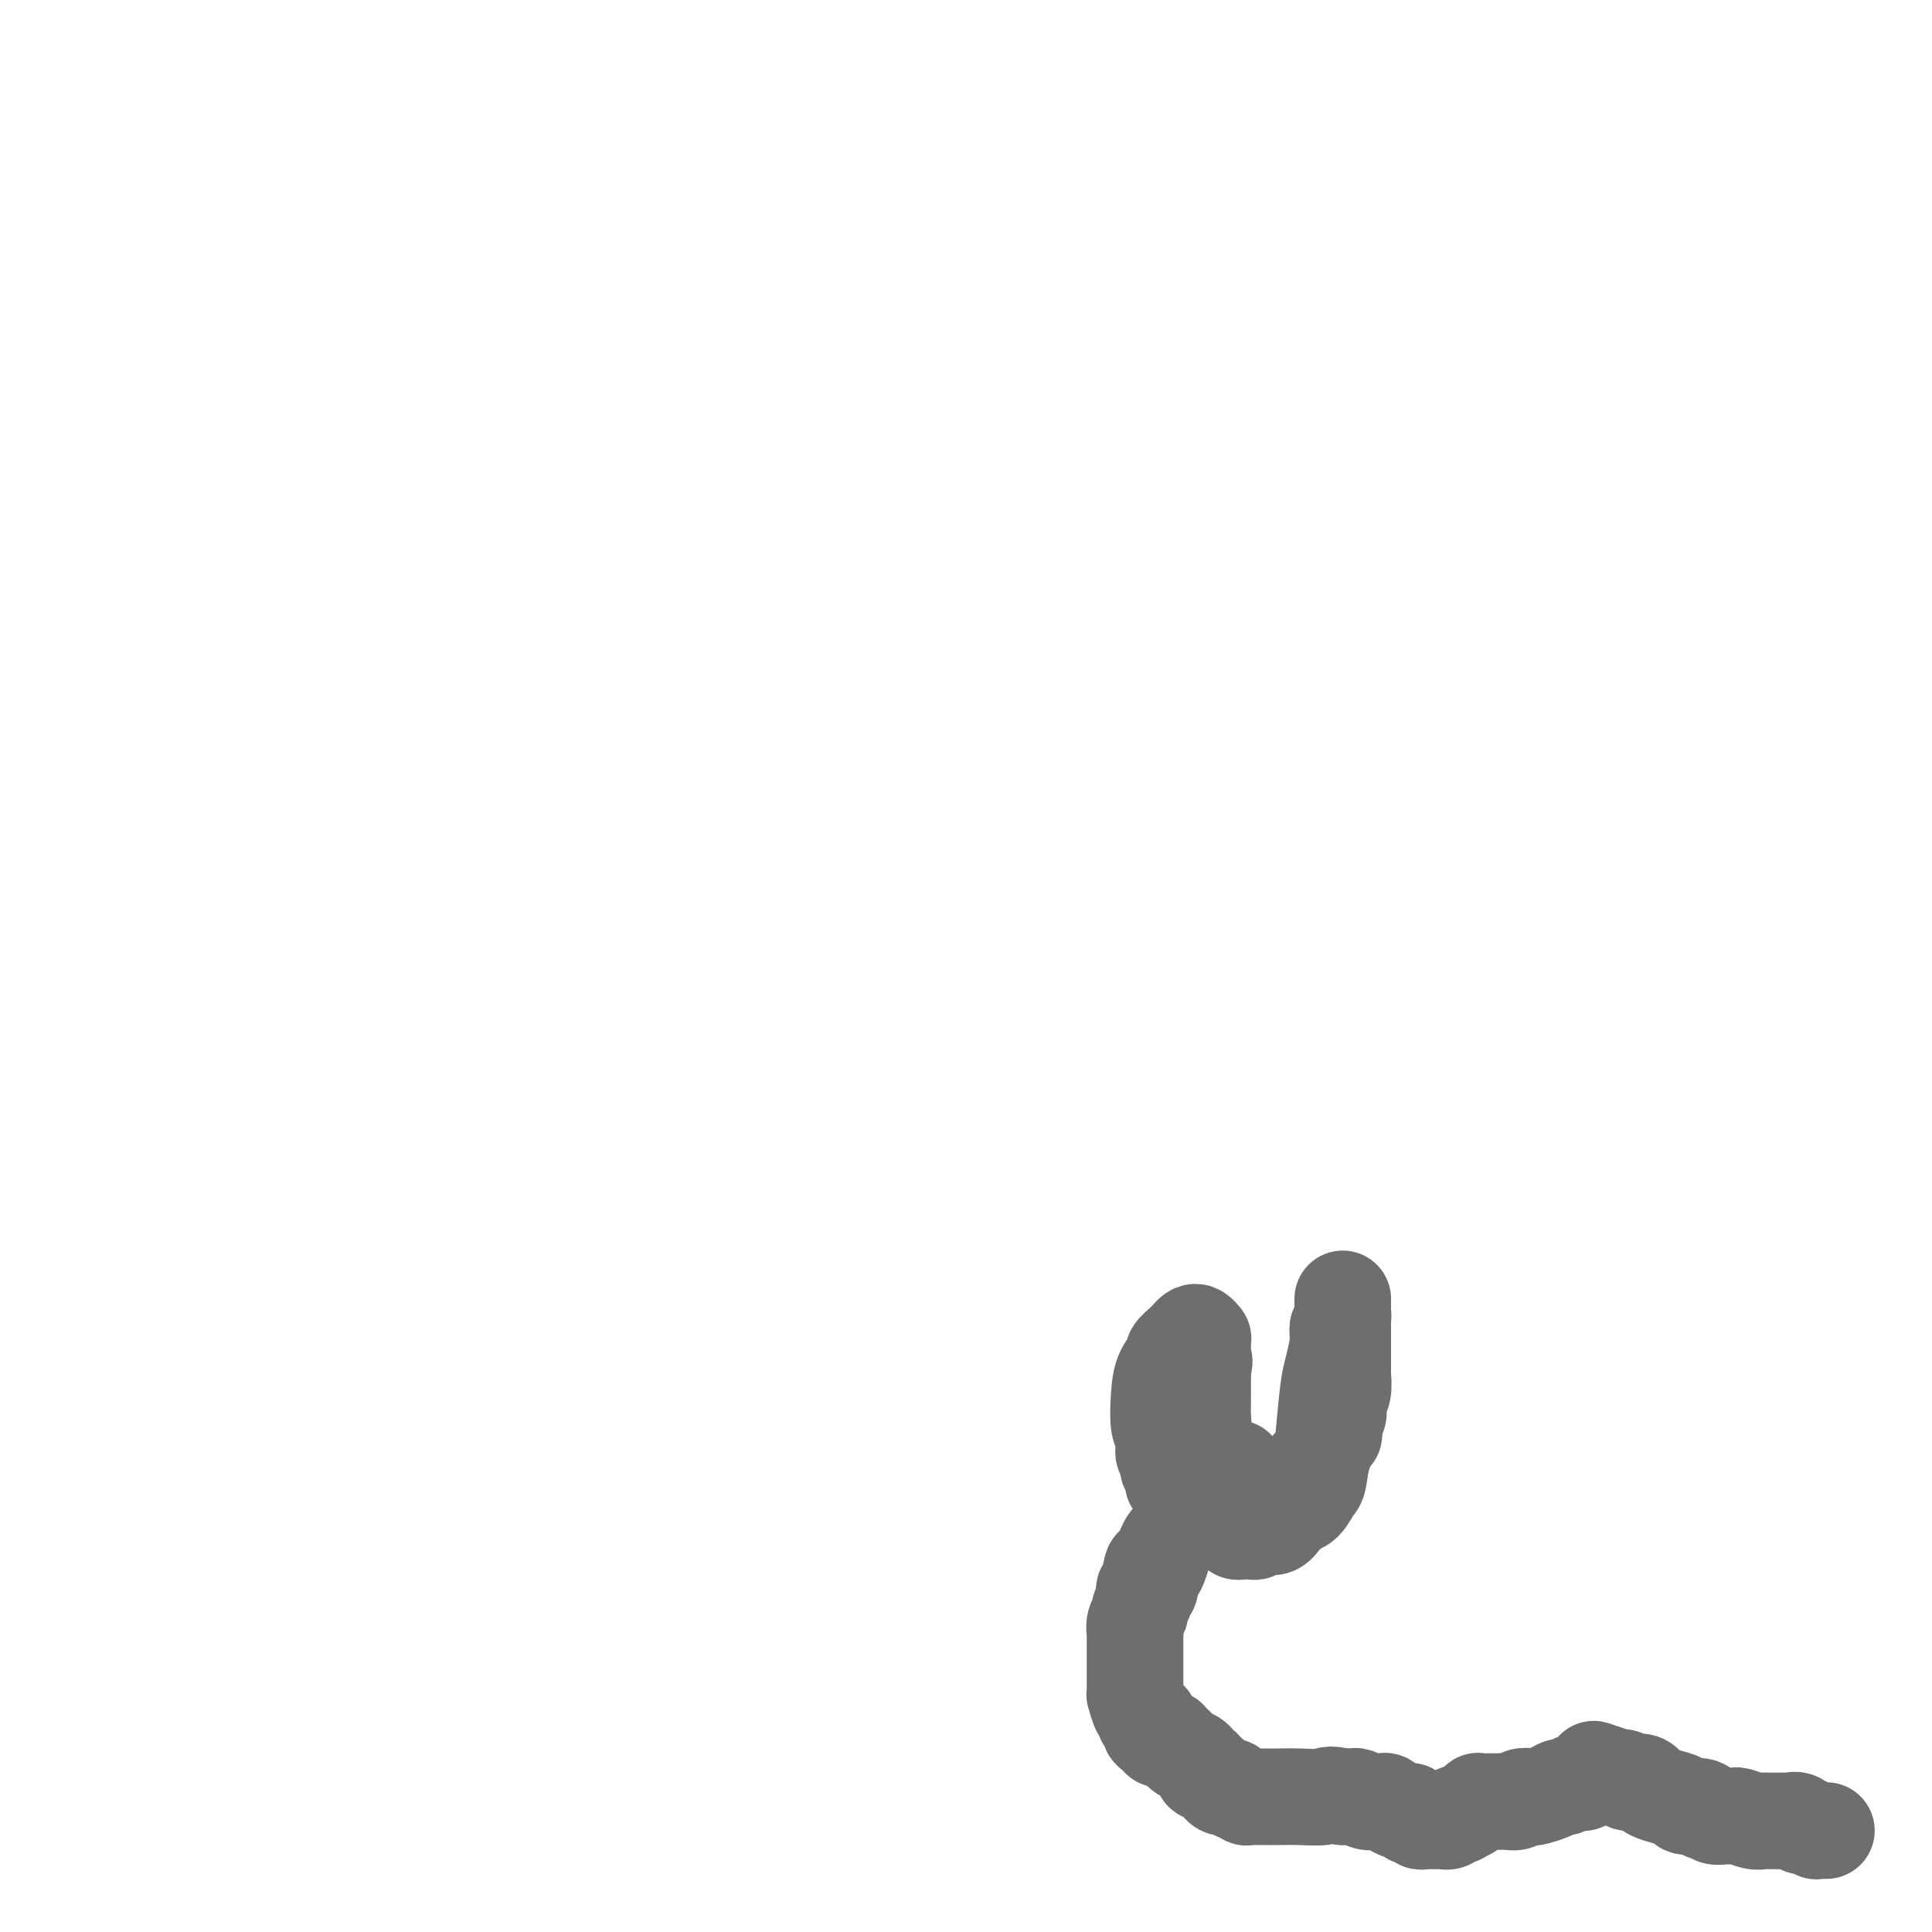 <svg viewBox='0 0 400 400' version='1.1' xmlns='http://www.w3.org/2000/svg' xmlns:xlink='http://www.w3.org/1999/xlink'><g fill='none' stroke='#6D6E70' stroke-width='20' stroke-linecap='round' stroke-linejoin='round'><path d='M378,379c0.122,0.001 0.245,0.001 0,0c-0.245,-0.001 -0.857,-0.004 -1,0c-0.143,0.004 0.182,0.015 0,0c-0.182,-0.015 -0.872,-0.057 -1,0c-0.128,0.057 0.306,0.212 0,0c-0.306,-0.212 -1.354,-0.793 -2,-1c-0.646,-0.207 -0.891,-0.042 -1,0c-0.109,0.042 -0.081,-0.040 0,0c0.081,0.040 0.214,0.203 0,0c-0.214,-0.203 -0.775,-0.772 -1,-1c-0.225,-0.228 -0.112,-0.114 0,0'/><path d='M372,377c-0.957,-0.309 -0.351,-0.083 0,0c0.351,0.083 0.445,0.022 0,0c-0.445,-0.022 -1.429,-0.006 -2,0c-0.571,0.006 -0.730,0.001 -1,0c-0.270,-0.001 -0.652,0.001 -1,0c-0.348,-0.001 -0.664,-0.004 -1,0c-0.336,0.004 -0.693,0.015 -1,0c-0.307,-0.015 -0.565,-0.057 -1,0c-0.435,0.057 -1.049,0.211 -2,0c-0.951,-0.211 -2.240,-0.789 -3,-1c-0.760,-0.211 -0.990,-0.057 -1,0c-0.010,0.057 0.201,0.016 0,0c-0.201,-0.016 -0.813,-0.008 -1,0c-0.187,0.008 0.051,0.016 0,0c-0.051,-0.016 -0.392,-0.056 -1,0c-0.608,0.056 -1.484,0.207 -2,0c-0.516,-0.207 -0.671,-0.773 -1,-1c-0.329,-0.227 -0.832,-0.116 -1,0c-0.168,0.116 -0.001,0.238 0,0c0.001,-0.238 -0.164,-0.837 -1,-1c-0.836,-0.163 -2.343,0.111 -3,0c-0.657,-0.111 -0.465,-0.608 -1,-1c-0.535,-0.392 -1.796,-0.680 -3,-1c-1.204,-0.320 -2.350,-0.673 -3,-1c-0.650,-0.327 -0.802,-0.627 -1,-1c-0.198,-0.373 -0.442,-0.817 -1,-1c-0.558,-0.183 -1.431,-0.104 -2,0c-0.569,0.104 -0.833,0.234 -1,0c-0.167,-0.234 -0.237,-0.832 -1,-1c-0.763,-0.168 -2.218,0.095 -3,0c-0.782,-0.095 -0.891,-0.547 -1,-1'/><path d='M332,367c-3.885,-1.393 -1.096,-0.374 0,0c1.096,0.374 0.500,0.104 0,0c-0.500,-0.104 -0.904,-0.043 -1,0c-0.096,0.043 0.115,0.068 0,0c-0.115,-0.068 -0.557,-0.229 -1,0c-0.443,0.229 -0.889,0.846 -1,1c-0.111,0.154 0.112,-0.156 0,0c-0.112,0.156 -0.559,0.778 -1,1c-0.441,0.222 -0.877,0.045 -1,0c-0.123,-0.045 0.068,0.043 0,0c-0.068,-0.043 -0.393,-0.218 -1,0c-0.607,0.218 -1.495,0.829 -2,1c-0.505,0.171 -0.626,-0.099 -1,0c-0.374,0.099 -1.003,0.566 -2,1c-0.997,0.434 -2.364,0.834 -3,1c-0.636,0.166 -0.541,0.097 -1,0c-0.459,-0.097 -1.471,-0.222 -2,0c-0.529,0.222 -0.576,0.792 -1,1c-0.424,0.208 -1.227,0.056 -2,0c-0.773,-0.056 -1.518,-0.015 -2,0c-0.482,0.015 -0.703,0.003 -1,0c-0.297,-0.003 -0.672,0.003 -1,0c-0.328,-0.003 -0.610,-0.015 -1,0c-0.390,0.015 -0.888,0.055 -1,0c-0.112,-0.055 0.163,-0.207 0,0c-0.163,0.207 -0.765,0.774 -1,1c-0.235,0.226 -0.102,0.113 0,0c0.102,-0.113 0.172,-0.226 0,0c-0.172,0.226 -0.585,0.792 -1,1c-0.415,0.208 -0.833,0.060 -1,0c-0.167,-0.060 -0.084,-0.030 0,0'/><path d='M303,375c-4.649,1.460 -1.772,1.109 -1,1c0.772,-0.109 -0.562,0.023 -1,0c-0.438,-0.023 0.019,-0.202 0,0c-0.019,0.202 -0.516,0.786 -1,1c-0.484,0.214 -0.955,0.057 -1,0c-0.045,-0.057 0.338,-0.014 0,0c-0.338,0.014 -1.396,0.000 -2,0c-0.604,-0.000 -0.753,0.014 -1,0c-0.247,-0.014 -0.592,-0.055 -1,0c-0.408,0.055 -0.878,0.207 -1,0c-0.122,-0.207 0.106,-0.772 0,-1c-0.106,-0.228 -0.544,-0.118 -1,0c-0.456,0.118 -0.930,0.243 -1,0c-0.070,-0.243 0.266,-0.853 0,-1c-0.266,-0.147 -1.132,0.171 -2,0c-0.868,-0.171 -1.737,-0.831 -2,-1c-0.263,-0.169 0.082,0.152 0,0c-0.082,-0.152 -0.589,-0.776 -1,-1c-0.411,-0.224 -0.726,-0.046 -1,0c-0.274,0.046 -0.507,-0.040 -1,0c-0.493,0.040 -1.245,0.207 -2,0c-0.755,-0.207 -1.512,-0.787 -2,-1c-0.488,-0.213 -0.708,-0.057 -1,0c-0.292,0.057 -0.655,0.016 -1,0c-0.345,-0.016 -0.673,-0.008 -1,0'/><path d='M278,372c-3.141,-0.774 -2.993,-0.207 -4,0c-1.007,0.207 -3.168,0.056 -5,0c-1.832,-0.056 -3.333,-0.015 -4,0c-0.667,0.015 -0.498,0.004 -1,0c-0.502,-0.004 -1.673,0.000 -2,0c-0.327,-0.000 0.192,-0.004 0,0c-0.192,0.004 -1.095,0.015 -2,0c-0.905,-0.015 -1.812,-0.057 -2,0c-0.188,0.057 0.343,0.212 0,0c-0.343,-0.212 -1.559,-0.793 -2,-1c-0.441,-0.207 -0.107,-0.042 0,0c0.107,0.042 -0.013,-0.041 0,0c0.013,0.041 0.158,0.204 0,0c-0.158,-0.204 -0.620,-0.775 -1,-1c-0.380,-0.225 -0.679,-0.103 -1,0c-0.321,0.103 -0.664,0.186 -1,0c-0.336,-0.186 -0.665,-0.642 -1,-1c-0.335,-0.358 -0.677,-0.617 -1,-1c-0.323,-0.383 -0.626,-0.890 -1,-1c-0.374,-0.110 -0.820,0.178 -1,0c-0.180,-0.178 -0.093,-0.821 0,-1c0.093,-0.179 0.194,0.107 0,0c-0.194,-0.107 -0.682,-0.606 -1,-1c-0.318,-0.394 -0.468,-0.684 -1,-1c-0.532,-0.316 -1.448,-0.659 -2,-1c-0.552,-0.341 -0.739,-0.680 -1,-1c-0.261,-0.320 -0.596,-0.622 -1,-1c-0.404,-0.378 -0.878,-0.833 -1,-1c-0.122,-0.167 0.108,-0.048 0,0c-0.108,0.048 -0.554,0.024 -1,0'/><path d='M241,360c-2.812,-1.807 -1.342,-0.326 -1,0c0.342,0.326 -0.443,-0.505 -1,-1c-0.557,-0.495 -0.885,-0.653 -1,-1c-0.115,-0.347 -0.016,-0.881 0,-1c0.016,-0.119 -0.051,0.178 0,0c0.051,-0.178 0.220,-0.830 0,-1c-0.220,-0.170 -0.830,0.141 -1,0c-0.170,-0.141 0.098,-0.736 0,-1c-0.098,-0.264 -0.562,-0.198 -1,-1c-0.438,-0.802 -0.849,-2.470 -1,-3c-0.151,-0.530 -0.040,0.080 0,0c0.040,-0.080 0.011,-0.850 0,-1c-0.011,-0.150 -0.003,0.321 0,0c0.003,-0.321 0.001,-1.434 0,-2c-0.001,-0.566 -0.000,-0.585 0,-1c0.000,-0.415 0.000,-1.224 0,-2c-0.000,-0.776 0.000,-1.517 0,-2c-0.000,-0.483 -0.000,-0.708 0,-1c0.000,-0.292 0.000,-0.651 0,-1c-0.000,-0.349 -0.001,-0.688 0,-1c0.001,-0.312 0.004,-0.598 0,-1c-0.004,-0.402 -0.016,-0.919 0,-1c0.016,-0.081 0.061,0.273 0,0c-0.061,-0.273 -0.226,-1.172 0,-2c0.226,-0.828 0.844,-1.585 1,-2c0.156,-0.415 -0.151,-0.488 0,-1c0.151,-0.512 0.759,-1.463 1,-2c0.241,-0.537 0.116,-0.659 0,-1c-0.116,-0.341 -0.224,-0.899 0,-1c0.224,-0.101 0.778,0.257 1,0c0.222,-0.257 0.111,-1.128 0,-2'/><path d='M238,327c0.643,-4.146 0.750,-2.511 1,-2c0.250,0.511 0.645,-0.102 1,-1c0.355,-0.898 0.672,-2.083 1,-3c0.328,-0.917 0.666,-1.568 1,-2c0.334,-0.432 0.663,-0.644 1,-1c0.337,-0.356 0.683,-0.854 1,-2c0.317,-1.146 0.607,-2.938 1,-4c0.393,-1.062 0.890,-1.393 1,-2c0.110,-0.607 -0.167,-1.490 0,-2c0.167,-0.510 0.777,-0.648 1,-1c0.223,-0.352 0.059,-0.917 0,-1c-0.059,-0.083 -0.012,0.315 0,0c0.012,-0.315 -0.011,-1.344 0,-2c0.011,-0.656 0.054,-0.938 0,-1c-0.054,-0.062 -0.207,0.098 0,0c0.207,-0.098 0.773,-0.452 1,-1c0.227,-0.548 0.113,-1.288 0,-2c-0.113,-0.712 -0.227,-1.396 0,-2c0.227,-0.604 0.793,-1.128 1,-2c0.207,-0.872 0.056,-2.093 0,-3c-0.056,-0.907 -0.015,-1.501 0,-2c0.015,-0.499 0.004,-0.903 0,-1c-0.004,-0.097 -0.001,0.115 0,0c0.001,-0.115 0.000,-0.555 0,-1c-0.000,-0.445 -0.000,-0.894 0,-1c0.000,-0.106 0.000,0.130 0,0c-0.000,-0.130 -0.000,-0.626 0,-1c0.000,-0.374 0.000,-0.626 0,-1c-0.000,-0.374 -0.000,-0.870 0,-1c0.000,-0.130 0.000,0.106 0,0c-0.000,-0.106 -0.000,-0.553 0,-1'/><path d='M249,284c0.619,-4.282 0.166,-0.989 0,0c-0.166,0.989 -0.044,-0.328 0,-1c0.044,-0.672 0.012,-0.701 0,-1c-0.012,-0.299 -0.003,-0.869 0,-1c0.003,-0.131 0.001,0.176 0,0c-0.001,-0.176 -0.000,-0.835 0,-1c0.000,-0.165 0.000,0.166 0,0c-0.000,-0.166 -0.000,-0.828 0,-1c0.000,-0.172 0.000,0.146 0,0c-0.000,-0.146 -0.000,-0.757 0,-1c0.000,-0.243 0.001,-0.117 0,0c-0.001,0.117 -0.003,0.224 0,0c0.003,-0.224 0.012,-0.779 0,-1c-0.012,-0.221 -0.045,-0.109 0,0c0.045,0.109 0.168,0.213 0,0c-0.168,-0.213 -0.627,-0.744 -1,-1c-0.373,-0.256 -0.658,-0.239 -1,0c-0.342,0.239 -0.739,0.699 -1,1c-0.261,0.301 -0.385,0.444 -1,1c-0.615,0.556 -1.721,1.525 -2,2c-0.279,0.475 0.269,0.455 0,1c-0.269,0.545 -1.354,1.655 -2,3c-0.646,1.345 -0.853,2.925 -1,5c-0.147,2.075 -0.235,4.646 0,6c0.235,1.354 0.794,1.490 1,2c0.206,0.510 0.059,1.393 0,2c-0.059,0.607 -0.030,0.936 0,1c0.030,0.064 0.059,-0.137 0,0c-0.059,0.137 -0.208,0.614 0,1c0.208,0.386 0.774,0.682 1,1c0.226,0.318 0.113,0.659 0,1'/><path d='M242,303c0.309,2.161 0.082,0.563 0,0c-0.082,-0.563 -0.018,-0.092 0,0c0.018,0.092 -0.011,-0.196 0,0c0.011,0.196 0.062,0.874 0,1c-0.062,0.126 -0.236,-0.301 0,0c0.236,0.301 0.883,1.328 1,2c0.117,0.672 -0.295,0.988 0,1c0.295,0.012 1.297,-0.280 2,0c0.703,0.280 1.109,1.133 2,2c0.891,0.867 2.269,1.749 3,2c0.731,0.251 0.814,-0.129 1,0c0.186,0.129 0.473,0.768 1,1c0.527,0.232 1.294,0.058 2,0c0.706,-0.058 1.352,-0.001 2,0c0.648,0.001 1.300,-0.055 2,0c0.700,0.055 1.449,0.222 2,0c0.551,-0.222 0.905,-0.833 1,-1c0.095,-0.167 -0.069,0.110 0,0c0.069,-0.110 0.372,-0.608 1,-1c0.628,-0.392 1.583,-0.678 2,-1c0.417,-0.322 0.297,-0.681 1,-1c0.703,-0.319 2.230,-0.597 3,-1c0.770,-0.403 0.783,-0.929 1,-1c0.217,-0.071 0.636,0.315 1,0c0.364,-0.315 0.671,-1.331 1,-2c0.329,-0.669 0.680,-0.992 1,-1c0.320,-0.008 0.608,0.299 1,0c0.392,-0.299 0.889,-1.204 1,-2c0.111,-0.796 -0.162,-1.484 0,-2c0.162,-0.516 0.761,-0.862 1,-1c0.239,-0.138 0.120,-0.069 0,0'/><path d='M275,298c2.570,-2.113 0.496,-0.396 0,0c-0.496,0.396 0.585,-0.528 1,-1c0.415,-0.472 0.163,-0.493 0,-1c-0.163,-0.507 -0.236,-1.499 0,-2c0.236,-0.501 0.781,-0.510 1,-1c0.219,-0.490 0.111,-1.459 0,-2c-0.111,-0.541 -0.226,-0.652 0,-1c0.226,-0.348 0.793,-0.931 1,-2c0.207,-1.069 0.056,-2.623 0,-3c-0.056,-0.377 -0.015,0.424 0,0c0.015,-0.424 0.004,-2.071 0,-3c-0.004,-0.929 -0.001,-1.139 0,-2c0.001,-0.861 0.000,-2.374 0,-3c-0.000,-0.626 -0.000,-0.367 0,-1c0.000,-0.633 0.000,-2.159 0,-3c-0.000,-0.841 -0.000,-0.996 0,-1c0.000,-0.004 0.000,0.144 0,0c-0.000,-0.144 -0.000,-0.578 0,-1c0.000,-0.422 0.000,-0.831 0,-1c-0.000,-0.169 0.000,-0.099 0,0c-0.000,0.099 -0.000,0.226 0,0c0.000,-0.226 0.000,-0.806 0,-1c-0.000,-0.194 -0.000,-0.001 0,0c0.000,0.001 0.000,-0.188 0,0c-0.000,0.188 -0.000,0.754 0,1c0.000,0.246 0.001,0.173 0,0c-0.001,-0.173 -0.003,-0.447 0,0c0.003,0.447 0.011,1.615 0,2c-0.011,0.385 -0.041,-0.012 0,0c0.041,0.012 0.155,0.432 0,1c-0.155,0.568 -0.577,1.284 -1,2'/><path d='M277,275c-0.107,1.196 0.126,1.687 0,3c-0.126,1.313 -0.610,3.449 -1,5c-0.390,1.551 -0.684,2.517 -1,5c-0.316,2.483 -0.652,6.482 -1,10c-0.348,3.518 -0.708,6.553 -1,8c-0.292,1.447 -0.517,1.305 -1,2c-0.483,0.695 -1.225,2.228 -2,3c-0.775,0.772 -1.584,0.785 -2,1c-0.416,0.215 -0.439,0.632 -1,1c-0.561,0.368 -1.660,0.686 -2,1c-0.340,0.314 0.078,0.624 0,1c-0.078,0.376 -0.651,0.819 -1,1c-0.349,0.181 -0.474,0.101 -1,0c-0.526,-0.101 -1.451,-0.223 -2,0c-0.549,0.223 -0.720,0.792 -1,1c-0.280,0.208 -0.667,0.057 -1,0c-0.333,-0.057 -0.611,-0.019 -1,0c-0.389,0.019 -0.889,0.019 -1,0c-0.111,-0.019 0.167,-0.056 0,0c-0.167,0.056 -0.781,0.204 -1,0c-0.219,-0.204 -0.045,-0.761 0,-1c0.045,-0.239 -0.041,-0.159 0,0c0.041,0.159 0.207,0.397 0,0c-0.207,-0.397 -0.788,-1.428 -1,-2c-0.212,-0.572 -0.057,-0.686 0,-1c0.057,-0.314 0.014,-0.828 0,-1c-0.014,-0.172 -0.001,-0.002 0,0c0.001,0.002 -0.010,-0.164 0,-1c0.010,-0.836 0.041,-2.340 0,-3c-0.041,-0.660 -0.155,-0.474 0,-1c0.155,-0.526 0.577,-1.763 1,-3'/></g>
</svg>